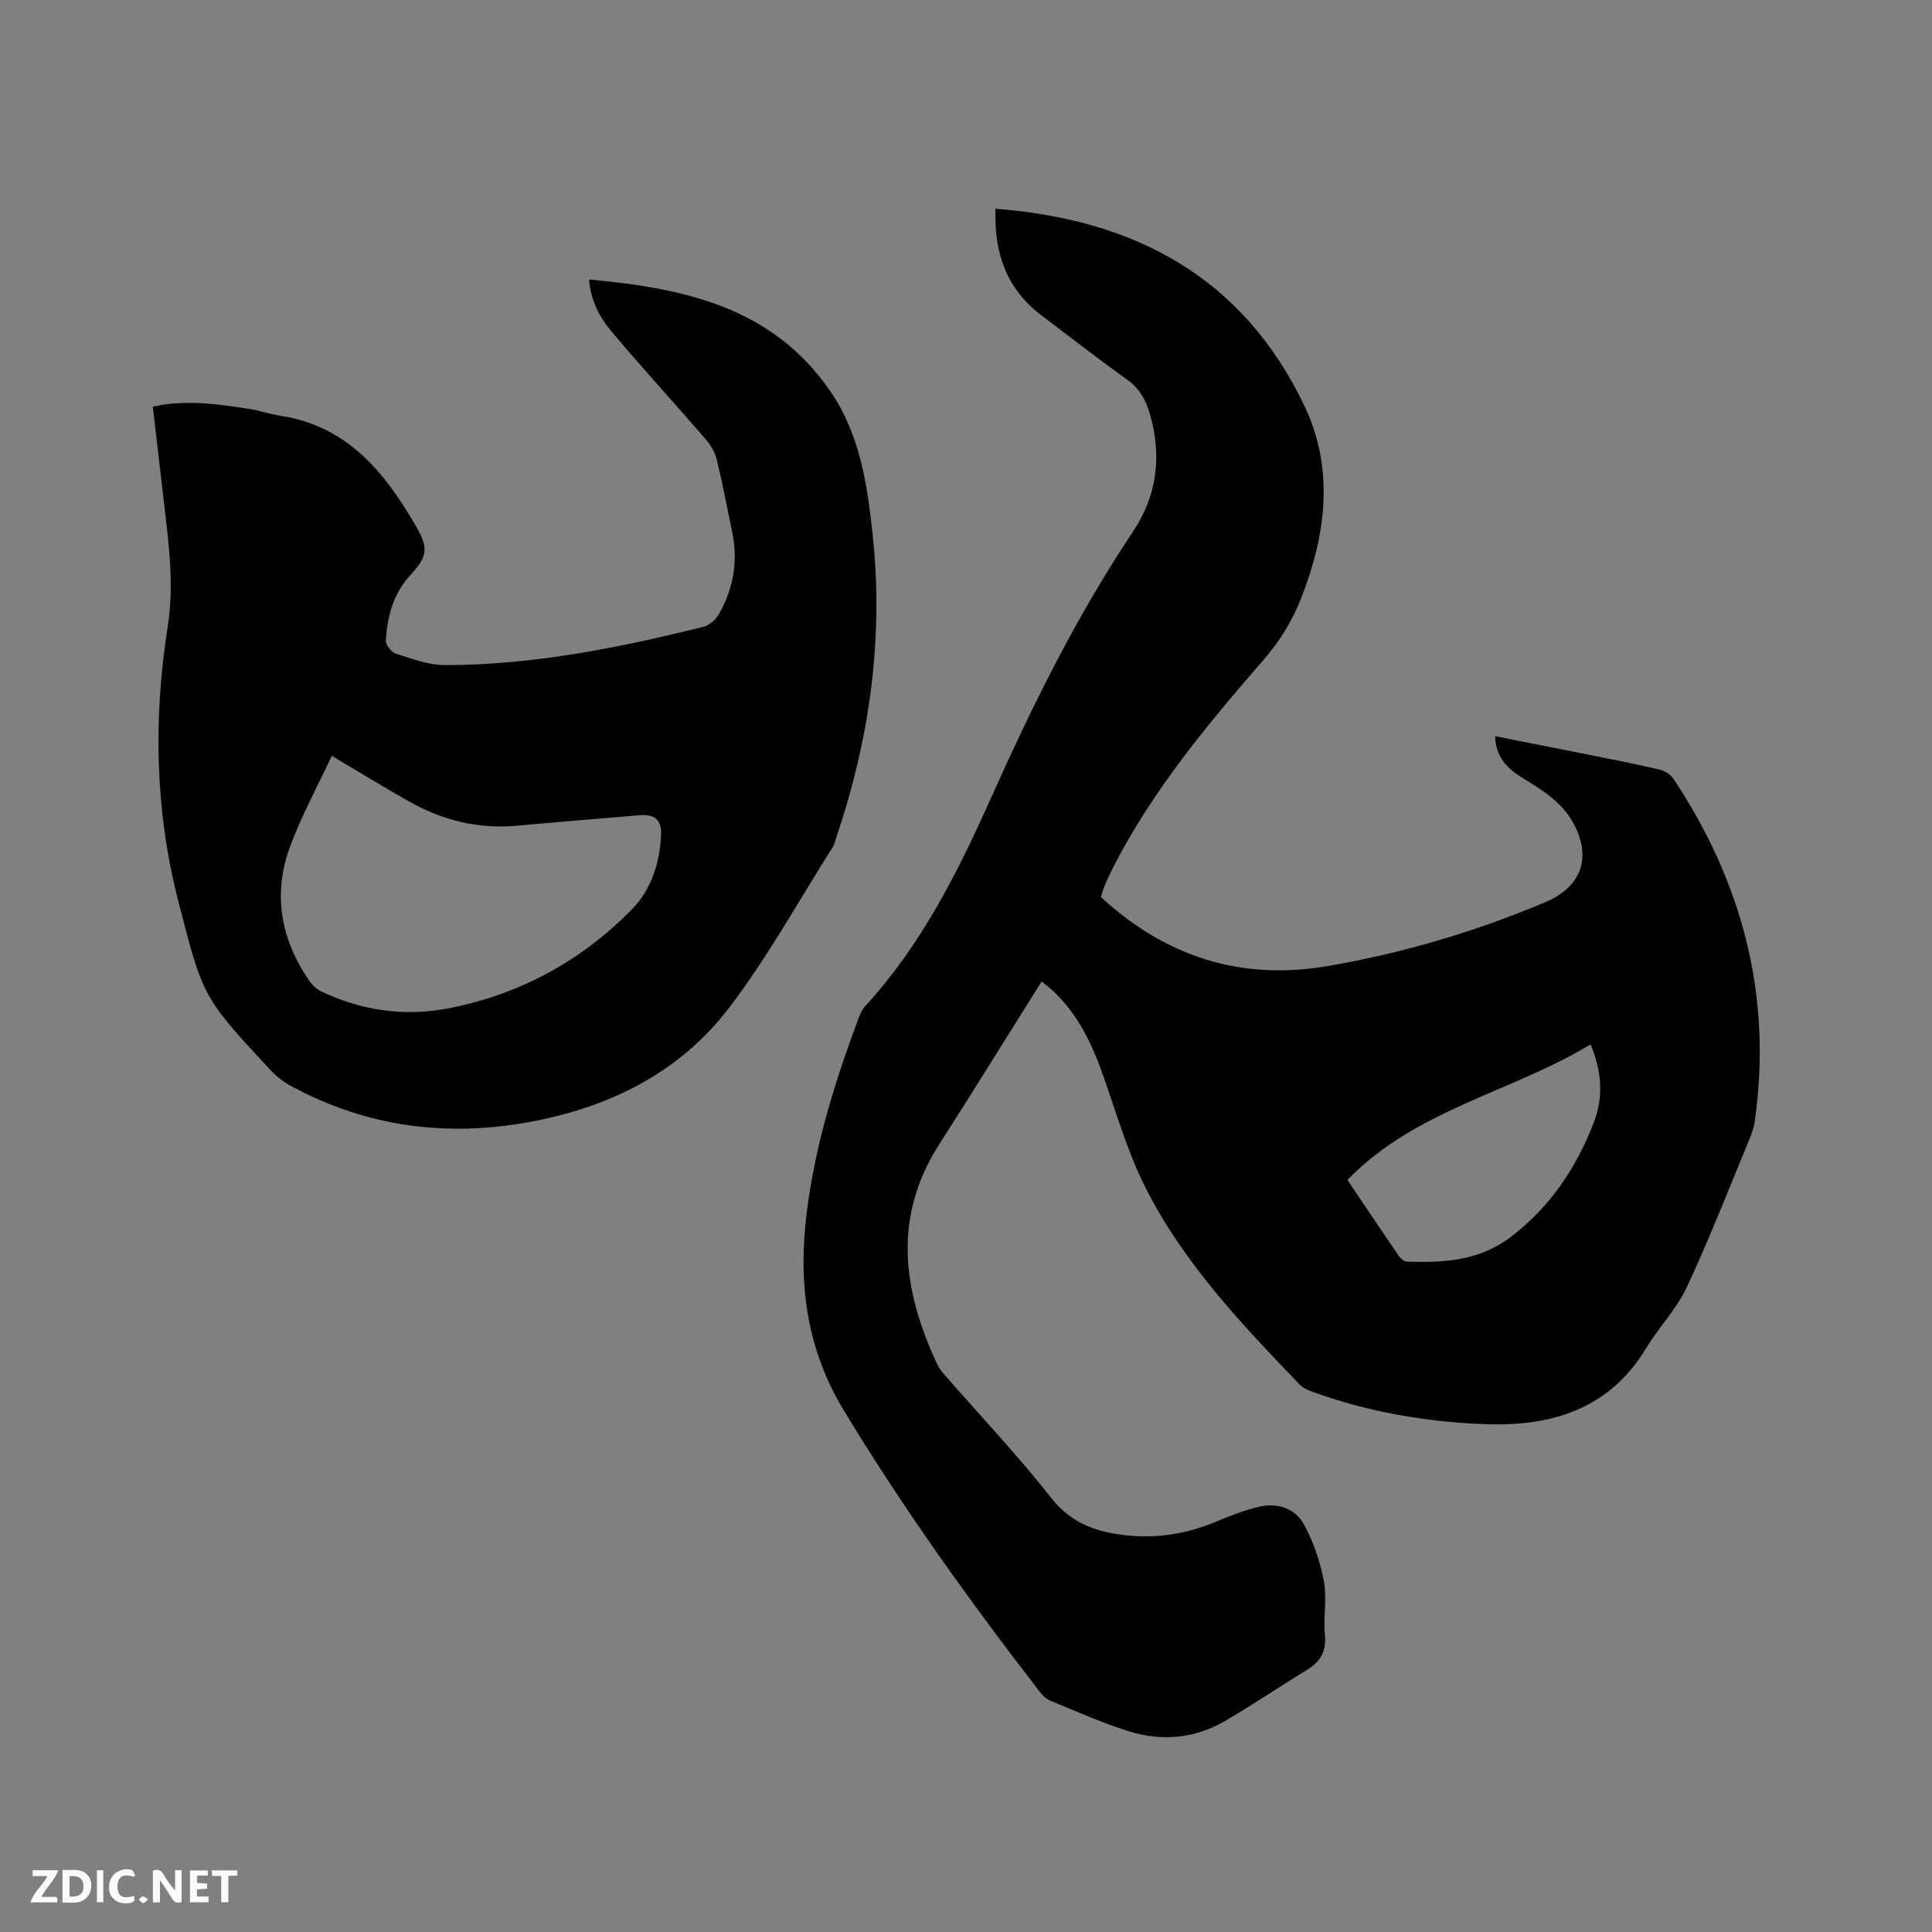 <svg enable-background="new 0 0 400 400" viewBox="0 0 400 400" xmlns="http://www.w3.org/2000/svg"><rect x="0" y="0" width="400" height="400" fill="#808080" stroke="none"/><path d="m206.11 43.22c28.88 2.22 51.18 14.18 63.89 40.67 6.29 13.11 4.59 26.62-.56 39.83-1.86 4.77-4.43 8.98-7.85 12.91-11.68 13.44-23.07 27.14-31.23 43.15-.62 1.23-1.19 2.49-1.72 3.75-.28.67-.45 1.4-.7 2.21 13.41 12.36 29.02 17.38 47.09 14.25 15.5-2.68 30.49-7.11 44.99-13.24 7.61-3.22 9.62-9.56 5.53-16.67-2.54-4.42-6.64-6.7-10.65-9.23-3.01-1.9-5.24-4.23-5.34-8.43 6 1.19 11.88 2.34 17.76 3.52 5.4 1.08 10.81 2.13 16.17 3.36 1.09.25 2.36 1.02 2.97 1.93 14.33 21.56 20.52 45.1 16.84 70.94-.19 1.34-.67 2.67-1.2 3.93-4.22 10.17-8.21 20.45-12.87 30.41-2.12 4.53-5.81 8.3-8.43 12.64-7.63 12.62-19.58 16.2-33.21 15.71-12.1-.44-24.01-2.46-35.48-6.57-1.07-.38-2.26-.83-3.01-1.62-12.07-12.55-24.1-25.21-32-40.91-3.63-7.22-5.92-15.14-8.6-22.81-2.3-6.58-5.19-12.75-10.31-17.64-.6-.57-1.27-1.07-2.52-2.12-7.16 11.4-14.12 22.63-21.23 33.75-9.72 15.19-7.51 30.4-.33 45.67.4.84 1.06 1.58 1.68 2.29 7.32 8.39 14.99 16.5 21.86 25.24 4.19 5.33 9.51 7.09 15.61 7.74 6.32.67 12.45-.32 18.35-2.77 2.92-1.21 5.89-2.4 8.95-3.13 3.83-.92 7.56.25 9.42 3.65 1.97 3.61 3.35 7.71 4.11 11.76.67 3.59-.13 7.42.22 11.1.33 3.43-.95 5.56-3.74 7.26-5.69 3.47-11.2 7.22-16.96 10.57-6.27 3.65-13.12 4.26-19.97 2.1-5.53-1.75-10.86-4.13-16.24-6.33-.82-.34-1.56-1.09-2.13-1.82-14.52-18.79-28.35-38.05-40.65-58.41-7.71-12.76-9.38-26.32-7.61-40.68 1.72-13.97 5.84-27.3 10.77-40.41.33-.88.74-1.8 1.36-2.47 11.5-12.52 19.04-27.45 25.89-42.76 8.57-19.16 17.81-37.94 29.52-55.43 4.99-7.47 6.05-15.66 3.54-24.34-.85-2.95-2.16-5.33-4.75-7.19-6.03-4.32-11.89-8.87-17.8-13.35-7.11-5.42-9.76-12.76-9.43-22.01zm72.86 201.07c3.61 5.36 7.08 10.55 10.61 15.7.37.54 1.08 1.19 1.65 1.21 7.6.28 15.04-.15 21.48-5.04 8.19-6.22 13.69-14.37 17.3-23.85 2-5.24 1.63-10.51-.7-16.08-16.5 9.97-36.24 13.51-50.34 28.06z" fill="#000001"/><path d="m31.64 84.19c6.93-1.51 13.42-.53 19.89.46 2.19.33 4.32 1.1 6.51 1.43 13.92 2.12 21.71 11.8 28.15 22.99 2.65 4.6 2.23 6.22-1.35 10.14-3.47 3.8-4.65 8.5-4.96 13.42-.06.9 1.2 2.43 2.14 2.73 3.29 1.04 6.71 2.34 10.07 2.34 18.23 0 35.99-3.56 53.59-7.94 1.23-.31 2.55-1.51 3.2-2.65 2.95-5.25 3.97-10.9 2.73-16.86-1.05-5.08-2.01-10.18-3.24-15.21-.38-1.53-1.35-3.05-2.4-4.26-6.44-7.45-13.1-14.71-19.44-22.24-2.41-2.86-4.19-6.27-4.58-10.67 19.73 1.79 37.98 5.7 49.97 23.15 6.1 8.88 7.62 19.18 8.74 29.55 2.33 21.54-.61 42.47-7.55 62.91-.2.6-.3 1.27-.63 1.79-7.09 11.16-13.5 22.85-21.49 33.33-10.22 13.41-24.68 20.61-41.22 23.67-17.39 3.22-33.94 1.02-49.54-7.44-1.55-.84-3.02-1.98-4.22-3.27-14.06-15.12-14.01-15.14-19.12-35.09-4.81-18.78-5.15-37.78-2.16-56.78 1.33-8.49.26-16.66-.7-24.95-.79-6.81-1.58-13.62-2.39-20.55zm37.05 72.3c-3.02 6.48-6.35 12.53-8.69 18.94-3.54 9.7-1.88 19 3.95 27.51.63.91 1.52 1.82 2.5 2.29 8.48 4.07 17.46 5.31 26.64 3.49 14.74-2.92 27.53-9.93 37.93-20.65 3.81-3.93 5.68-9.65 5.85-15.41.09-3.01-1.47-4.13-4.42-3.88-8.45.72-16.9 1.39-25.34 2.17-8.08.75-15.57-1.12-22.55-5.09-5.05-2.87-10.01-5.9-15.87-9.37z" fill="#000001"/><g fill="#fafbfa"><path d="m37.59 393.81c-.92.31-1.52.05-2-.78-.7-1.2-1.52-2.34-2.47-3.78v4.59c-.55.03-.95.05-1.41.07-.03-.37-.06-.64-.06-.91 0-1.91 0-3.81 0-5.7 1.13-.41 1.77-.03 2.29.91.62 1.11 1.38 2.14 2.31 3.19v-4.2h1.35v6.61z"/><path d="m12.94 393.88v-6.75c1.9.19 3.93-.54 5.37 1.29.8 1.01.78 2.88.03 3.97-1.37 1.97-3.4 1.51-5.4 1.49m1.45-1.22c2.04.12 2.92-.58 2.89-2.21-.03-1.51-.98-2.19-2.89-2z"/><path d="m11.81 393.87h-5.49c.68-2.18 2.47-3.48 3.51-5.45h-3.08v-1.21h5.29c-.71 2.13-2.44 3.48-3.47 5.51.86 0 1.63.04 2.39-.01.79-.05 1.14.21.85 1.16"/><path d="m39.33 393.86v-6.61h3.7v1.07h-2.22v1.52c.68.04 1.34.09 2.07.13v1.07c-.72.05-1.38.09-2.1.14v1.48h2.4v1.19h-3.85z"/><path d="m27.71 388.56c-1.15-.3-2.46-.61-3.1.64-.37.73-.41 1.93-.06 2.67.63 1.35 1.99.93 3.17.68.35.94-.01 1.32-.93 1.46-1.62.25-3.05-.27-3.76-1.48-.73-1.24-.6-3.03.31-4.17.88-1.11 2.71-1.7 4-1.16.32.13.44.74.65 1.12-.1.08-.19.16-.28.24"/><path d="m49.15 387.24v1.07c-.59.02-1.17.05-1.87.08v5.44h-1.48v-5.44h-1.85c-.05-.4-.08-.73-.13-1.15z"/><path d="m20.06 387.21h1.33v6.62h-1.33z"/><path d="m30.68 393.25c-.49.38-.8.79-1.05.76-.32-.05-.6-.45-.9-.7.26-.24.51-.64.8-.67.29-.04.62.3 1.15.61"/></g></svg>